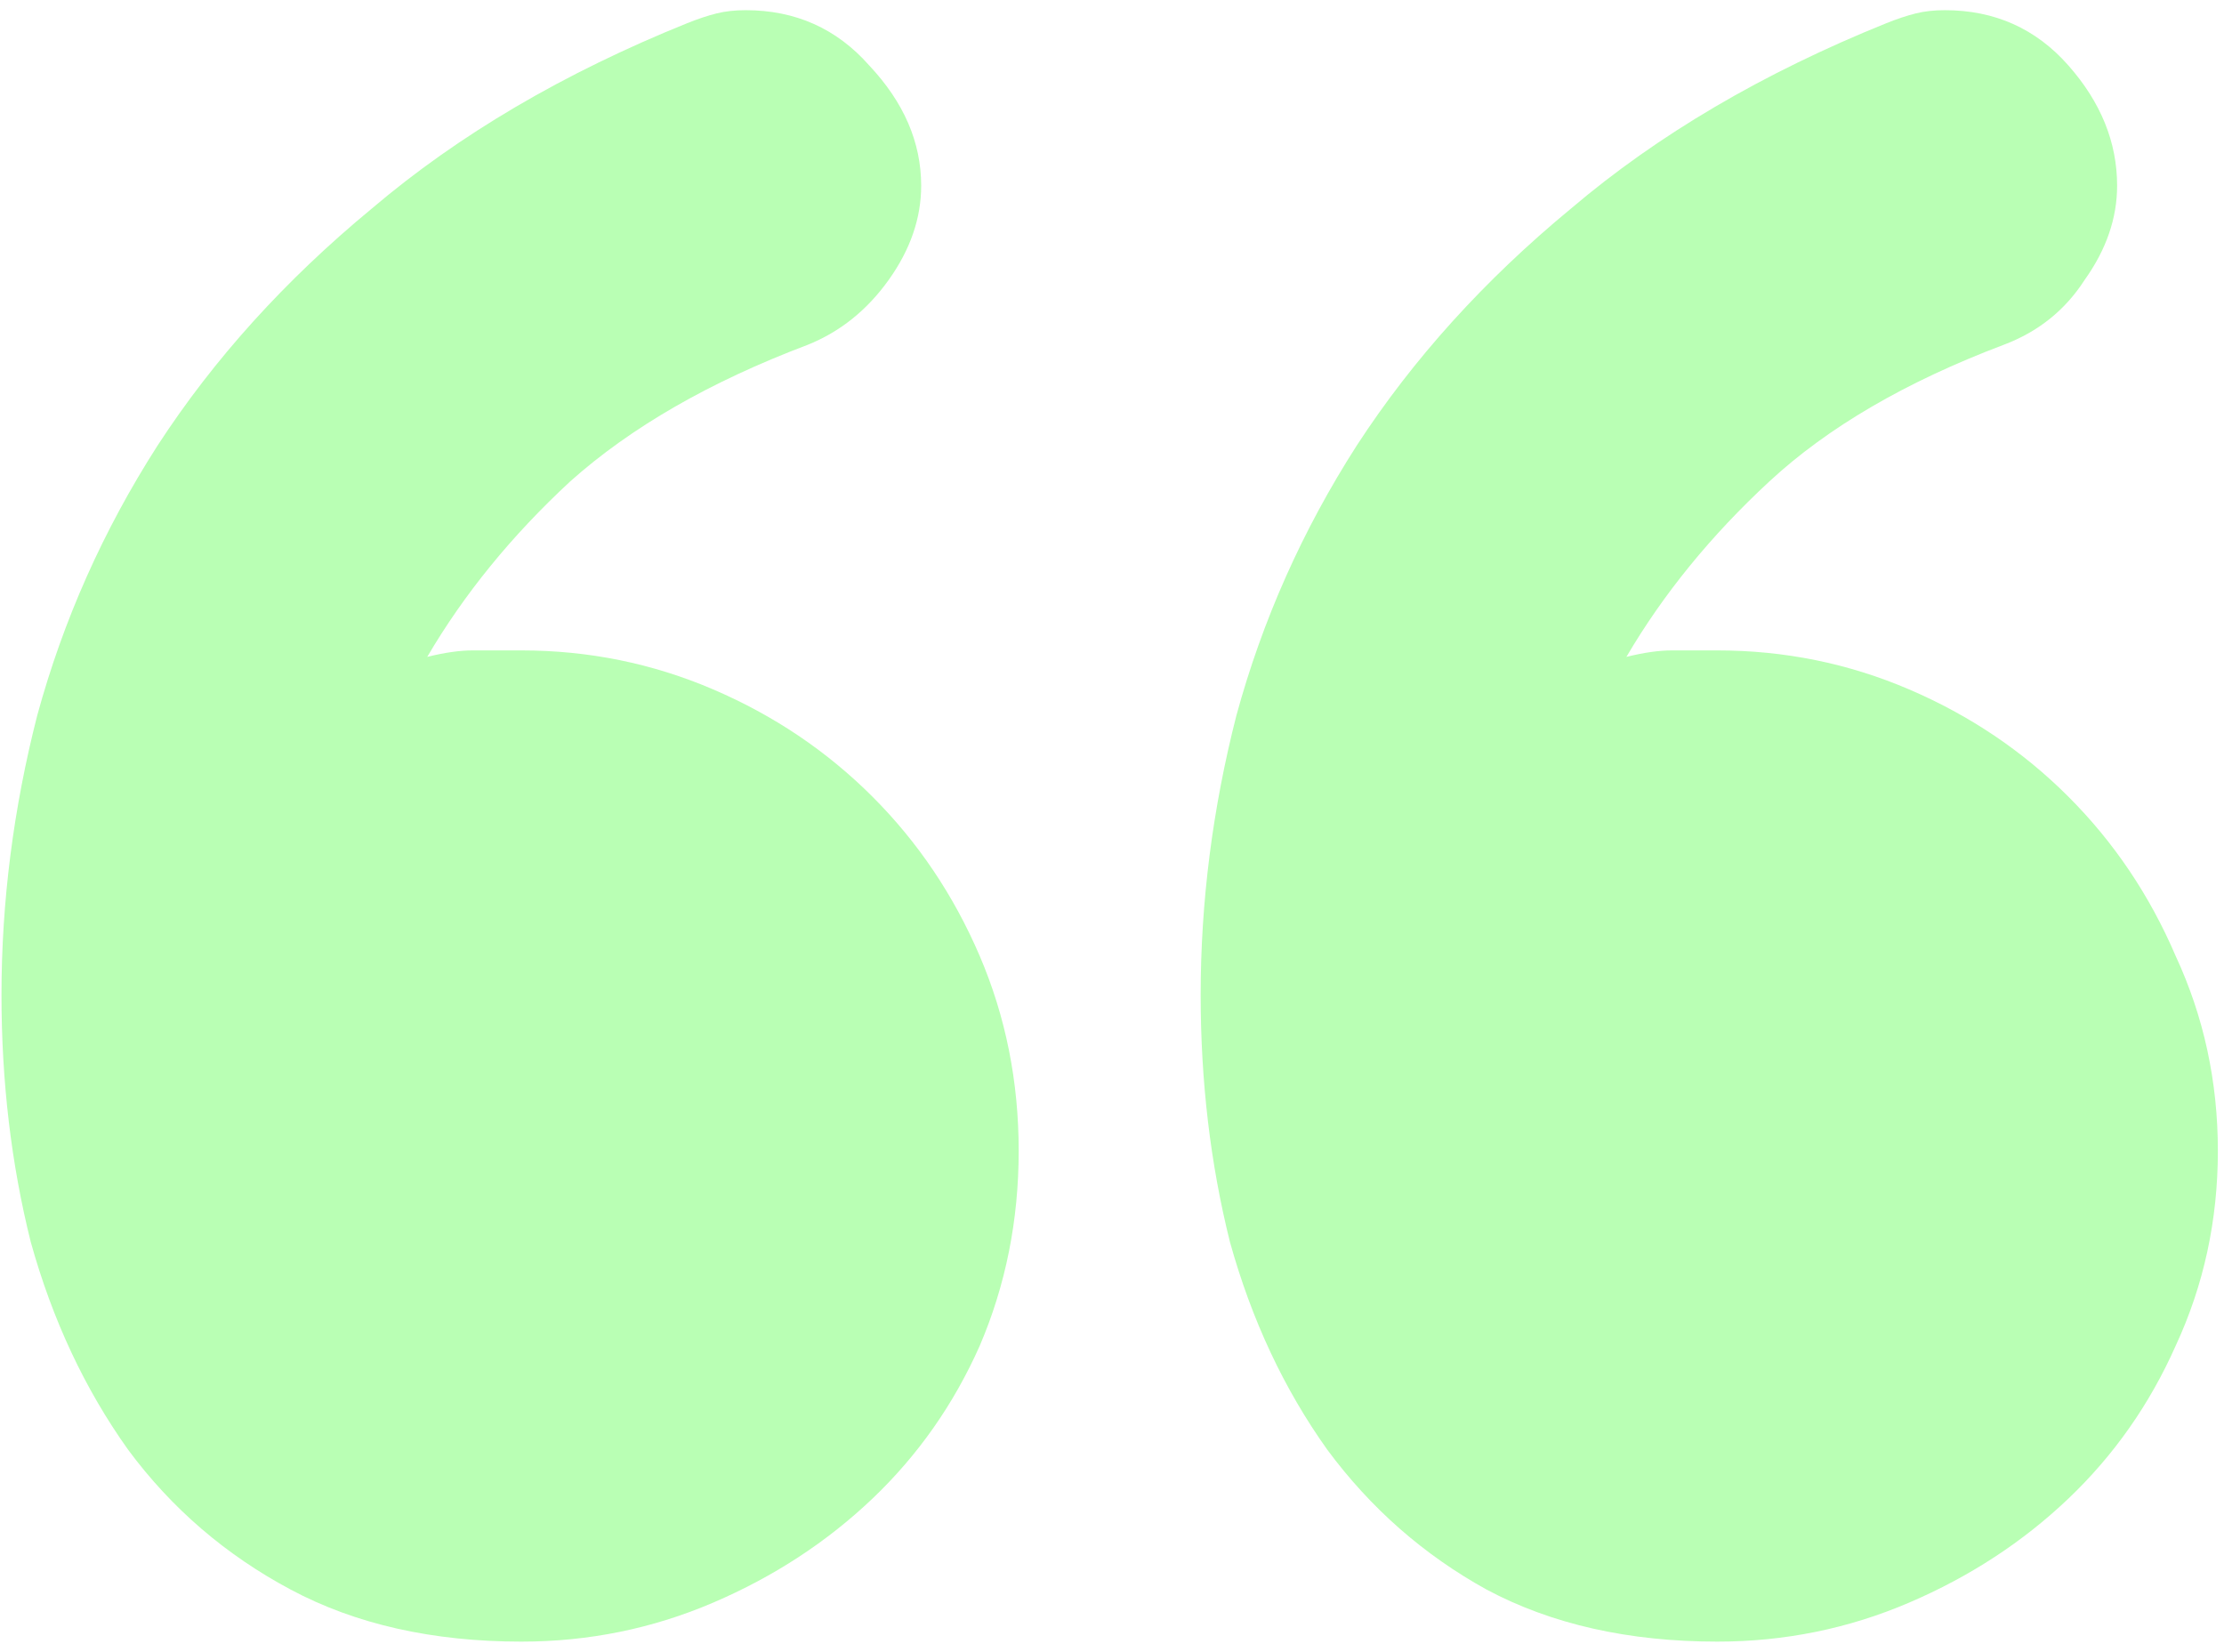 <?xml version="1.0" encoding="UTF-8"?> <svg xmlns="http://www.w3.org/2000/svg" width="136" height="101" viewBox="0 0 136 101" fill="none"> <path d="M73.422 60.838C73.422 55.141 74.151 49.444 75.608 43.748C77.198 37.918 79.649 32.42 82.961 27.253C86.406 21.953 90.778 17.118 96.078 12.746C101.377 8.241 107.803 4.465 115.354 1.418C116.017 1.153 116.613 0.954 117.143 0.822C117.673 0.689 118.269 0.623 118.932 0.623C121.979 0.623 124.496 1.749 126.483 4.001C128.471 6.254 129.464 8.705 129.464 11.354C129.464 13.342 128.802 15.263 127.477 17.118C126.285 18.973 124.629 20.297 122.509 21.092C116.547 23.345 111.777 26.127 108.2 29.439C104.623 32.751 101.708 36.328 99.456 40.17C100.516 39.905 101.443 39.773 102.238 39.773C103.033 39.773 103.961 39.773 105.021 39.773C109.128 39.773 113.036 40.568 116.746 42.158C120.455 43.748 123.701 45.934 126.483 48.716C129.266 51.498 131.452 54.744 133.042 58.454C134.764 62.163 135.625 66.138 135.625 70.377C135.625 74.617 134.764 78.592 133.042 82.301C131.452 85.878 129.266 88.992 126.483 91.642C123.701 94.291 120.455 96.411 116.746 98.001C113.036 99.591 109.128 100.386 105.021 100.386C99.588 100.386 94.885 99.326 90.911 97.206C87.069 95.086 83.823 92.238 81.173 88.661C78.523 84.951 76.536 80.711 75.211 75.942C74.019 71.172 73.422 66.138 73.422 60.838ZM0.091 60.838C0.091 55.141 0.819 49.444 2.277 43.748C3.867 37.918 6.318 32.42 9.63 27.253C13.075 21.953 17.447 17.118 22.746 12.746C28.046 8.241 34.471 4.465 42.023 1.418C42.685 1.153 43.282 0.954 43.812 0.822C44.342 0.689 44.938 0.623 45.6 0.623C48.647 0.623 51.165 1.749 53.152 4.001C55.272 6.254 56.331 8.705 56.331 11.354C56.331 13.342 55.669 15.263 54.344 17.118C53.019 18.973 51.363 20.297 49.376 21.092C43.414 23.345 38.578 26.127 34.869 29.439C31.291 32.751 28.377 36.328 26.125 40.17C27.184 39.905 28.112 39.773 28.907 39.773C29.834 39.773 30.828 39.773 31.888 39.773C35.995 39.773 39.903 40.568 43.613 42.158C47.322 43.748 50.568 45.934 53.351 48.716C56.133 51.498 58.319 54.744 59.909 58.454C61.498 62.163 62.294 66.138 62.294 70.377C62.294 74.617 61.498 78.592 59.909 82.301C58.319 85.878 56.133 88.992 53.351 91.642C50.568 94.291 47.322 96.411 43.613 98.001C39.903 99.591 35.995 100.386 31.888 100.386C26.456 100.386 21.752 99.326 17.778 97.206C13.803 95.086 10.491 92.238 7.841 88.661C5.192 84.951 3.204 80.711 1.879 75.942C0.687 71.172 0.091 66.138 0.091 60.838Z" fill="#9CFF94" fill-opacity="0.7"></path> </svg> 